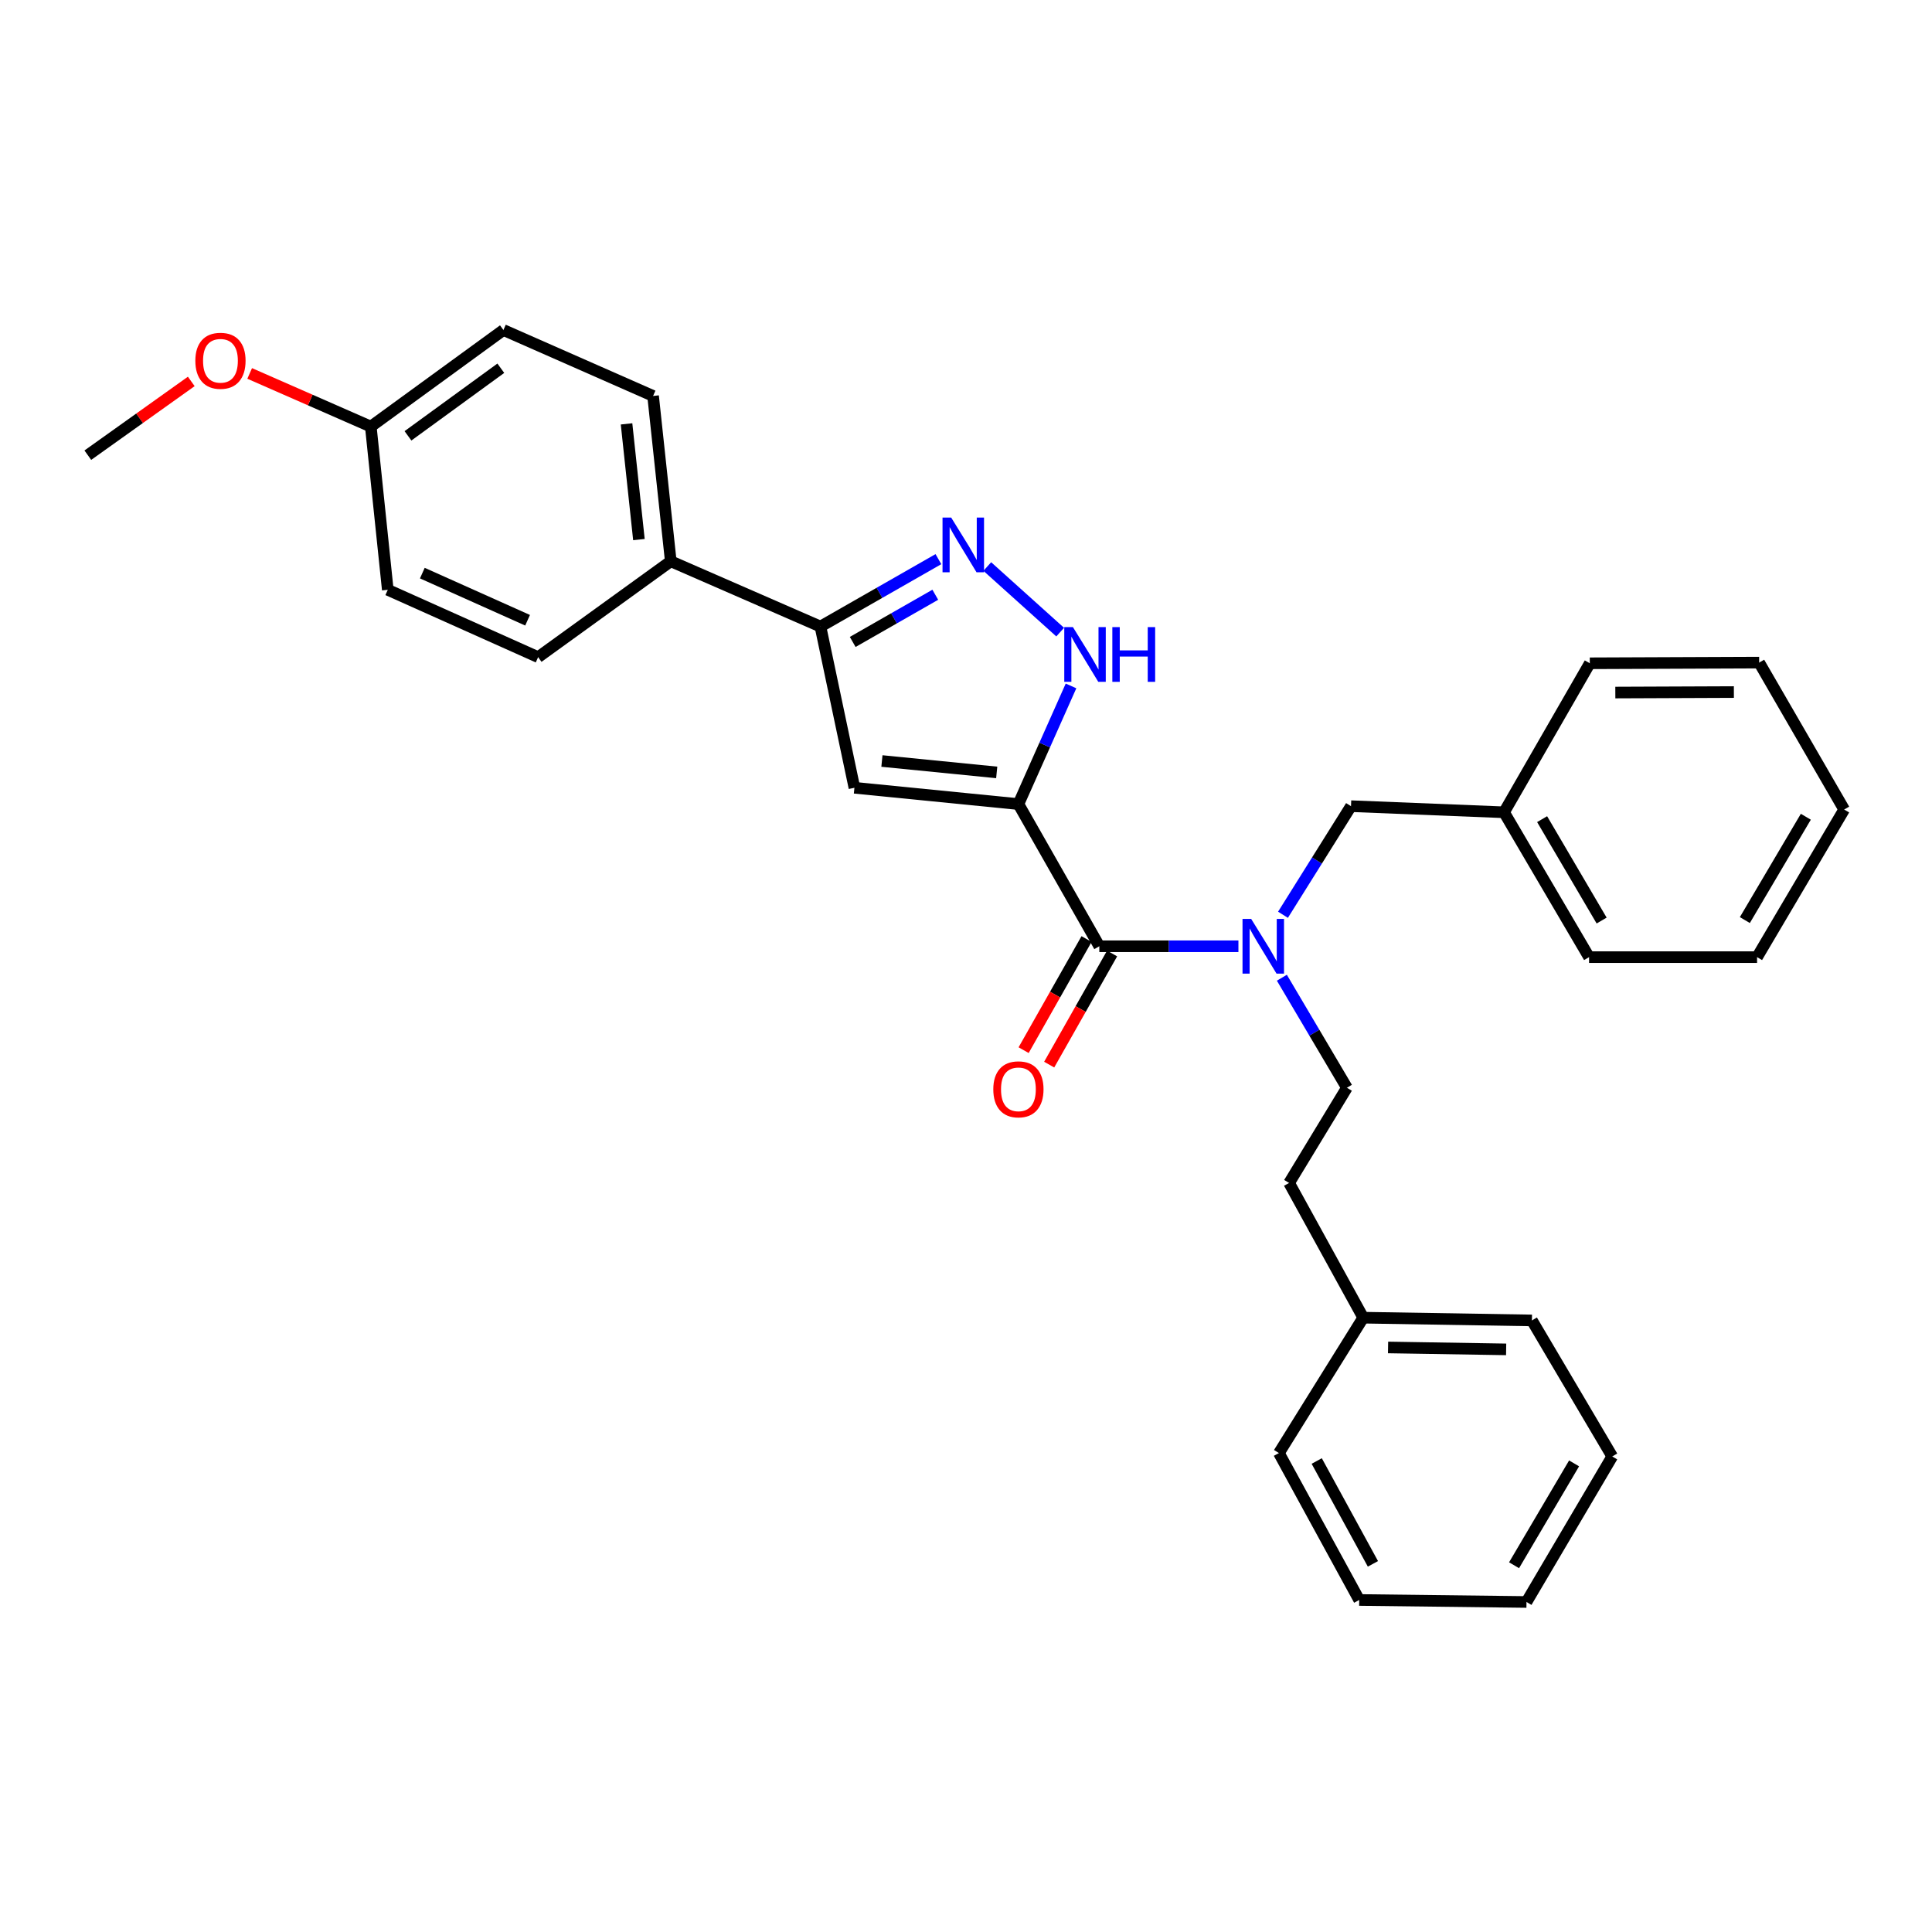 <?xml version='1.0' encoding='iso-8859-1'?>
<svg version='1.1' baseProfile='full'
              xmlns='http://www.w3.org/2000/svg'
                      xmlns:rdkit='http://www.rdkit.org/xml'
                      xmlns:xlink='http://www.w3.org/1999/xlink'
                  xml:space='preserve'
width='1000px' height='1000px' viewBox='0 0 1000 1000'>
<!-- END OF HEADER -->
<rect style='opacity:1.0;fill:#FFFFFF;stroke:none' width='1000' height='1000' x='0' y='0'> </rect>
<path class='bond-0' d='M 527.129,416.19 L 442.247,407.755' style='fill:none;fill-rule:evenodd;stroke:#000000;stroke-width:6px;stroke-linecap:butt;stroke-linejoin:miter;stroke-opacity:1' />
<path class='bond-0' d='M 515.899,399.801 L 456.482,393.897' style='fill:none;fill-rule:evenodd;stroke:#000000;stroke-width:6px;stroke-linecap:butt;stroke-linejoin:miter;stroke-opacity:1' />
<path class='bond-1' d='M 527.129,416.19 L 569.008,489.783' style='fill:none;fill-rule:evenodd;stroke:#000000;stroke-width:6px;stroke-linecap:butt;stroke-linejoin:miter;stroke-opacity:1' />
<path class='bond-2' d='M 527.129,416.19 L 540.742,385.612' style='fill:none;fill-rule:evenodd;stroke:#000000;stroke-width:6px;stroke-linecap:butt;stroke-linejoin:miter;stroke-opacity:1' />
<path class='bond-2' d='M 540.742,385.612 L 554.356,355.034' style='fill:none;fill-rule:evenodd;stroke:#0000FF;stroke-width:6px;stroke-linecap:butt;stroke-linejoin:miter;stroke-opacity:1' />
<path class='bond-4' d='M 442.247,407.755 L 424.659,324.308' style='fill:none;fill-rule:evenodd;stroke:#000000;stroke-width:6px;stroke-linecap:butt;stroke-linejoin:miter;stroke-opacity:1' />
<path class='bond-5' d='M 569.008,489.783 L 605.006,489.783' style='fill:none;fill-rule:evenodd;stroke:#000000;stroke-width:6px;stroke-linecap:butt;stroke-linejoin:miter;stroke-opacity:1' />
<path class='bond-5' d='M 605.006,489.783 L 641.004,489.783' style='fill:none;fill-rule:evenodd;stroke:#0000FF;stroke-width:6px;stroke-linecap:butt;stroke-linejoin:miter;stroke-opacity:1' />
<path class='bond-8' d='M 562.396,486.039 L 546.112,514.799' style='fill:none;fill-rule:evenodd;stroke:#000000;stroke-width:6px;stroke-linecap:butt;stroke-linejoin:miter;stroke-opacity:1' />
<path class='bond-8' d='M 546.112,514.799 L 529.827,543.559' style='fill:none;fill-rule:evenodd;stroke:#FF0000;stroke-width:6px;stroke-linecap:butt;stroke-linejoin:miter;stroke-opacity:1' />
<path class='bond-8' d='M 575.621,493.528 L 559.337,522.287' style='fill:none;fill-rule:evenodd;stroke:#000000;stroke-width:6px;stroke-linecap:butt;stroke-linejoin:miter;stroke-opacity:1' />
<path class='bond-8' d='M 559.337,522.287 L 543.053,551.047' style='fill:none;fill-rule:evenodd;stroke:#FF0000;stroke-width:6px;stroke-linecap:butt;stroke-linejoin:miter;stroke-opacity:1' />
<path class='bond-3' d='M 548.744,327.185 L 511.017,293.239' style='fill:none;fill-rule:evenodd;stroke:#0000FF;stroke-width:6px;stroke-linecap:butt;stroke-linejoin:miter;stroke-opacity:1' />
<path class='bond-30' d='M 485.721,289.412 L 455.19,306.86' style='fill:none;fill-rule:evenodd;stroke:#0000FF;stroke-width:6px;stroke-linecap:butt;stroke-linejoin:miter;stroke-opacity:1' />
<path class='bond-30' d='M 455.19,306.86 L 424.659,324.308' style='fill:none;fill-rule:evenodd;stroke:#000000;stroke-width:6px;stroke-linecap:butt;stroke-linejoin:miter;stroke-opacity:1' />
<path class='bond-30' d='M 484.103,307.842 L 462.731,320.055' style='fill:none;fill-rule:evenodd;stroke:#0000FF;stroke-width:6px;stroke-linecap:butt;stroke-linejoin:miter;stroke-opacity:1' />
<path class='bond-30' d='M 462.731,320.055 L 441.359,332.269' style='fill:none;fill-rule:evenodd;stroke:#000000;stroke-width:6px;stroke-linecap:butt;stroke-linejoin:miter;stroke-opacity:1' />
<path class='bond-6' d='M 424.659,324.308 L 347.19,290.509' style='fill:none;fill-rule:evenodd;stroke:#000000;stroke-width:6px;stroke-linecap:butt;stroke-linejoin:miter;stroke-opacity:1' />
<path class='bond-7' d='M 664.072,473.484 L 681.673,445.378' style='fill:none;fill-rule:evenodd;stroke:#0000FF;stroke-width:6px;stroke-linecap:butt;stroke-linejoin:miter;stroke-opacity:1' />
<path class='bond-7' d='M 681.673,445.378 L 699.274,417.271' style='fill:none;fill-rule:evenodd;stroke:#000000;stroke-width:6px;stroke-linecap:butt;stroke-linejoin:miter;stroke-opacity:1' />
<path class='bond-9' d='M 663.493,506.07 L 680.324,534.542' style='fill:none;fill-rule:evenodd;stroke:#0000FF;stroke-width:6px;stroke-linecap:butt;stroke-linejoin:miter;stroke-opacity:1' />
<path class='bond-9' d='M 680.324,534.542 L 697.155,563.014' style='fill:none;fill-rule:evenodd;stroke:#000000;stroke-width:6px;stroke-linecap:butt;stroke-linejoin:miter;stroke-opacity:1' />
<path class='bond-10' d='M 347.19,290.509 L 338.037,204.943' style='fill:none;fill-rule:evenodd;stroke:#000000;stroke-width:6px;stroke-linecap:butt;stroke-linejoin:miter;stroke-opacity:1' />
<path class='bond-10' d='M 330.705,279.291 L 324.298,219.395' style='fill:none;fill-rule:evenodd;stroke:#000000;stroke-width:6px;stroke-linecap:butt;stroke-linejoin:miter;stroke-opacity:1' />
<path class='bond-11' d='M 347.19,290.509 L 278.536,340.14' style='fill:none;fill-rule:evenodd;stroke:#000000;stroke-width:6px;stroke-linecap:butt;stroke-linejoin:miter;stroke-opacity:1' />
<path class='bond-14' d='M 699.274,417.271 L 778.491,420.437' style='fill:none;fill-rule:evenodd;stroke:#000000;stroke-width:6px;stroke-linecap:butt;stroke-linejoin:miter;stroke-opacity:1' />
<path class='bond-13' d='M 697.155,563.014 L 667.24,612.298' style='fill:none;fill-rule:evenodd;stroke:#000000;stroke-width:6px;stroke-linecap:butt;stroke-linejoin:miter;stroke-opacity:1' />
<path class='bond-16' d='M 338.037,204.943 L 260.569,170.815' style='fill:none;fill-rule:evenodd;stroke:#000000;stroke-width:6px;stroke-linecap:butt;stroke-linejoin:miter;stroke-opacity:1' />
<path class='bond-15' d='M 278.536,340.14 L 200.713,305.285' style='fill:none;fill-rule:evenodd;stroke:#000000;stroke-width:6px;stroke-linecap:butt;stroke-linejoin:miter;stroke-opacity:1' />
<path class='bond-15' d='M 273.075,321.041 L 218.599,296.643' style='fill:none;fill-rule:evenodd;stroke:#000000;stroke-width:6px;stroke-linecap:butt;stroke-linejoin:miter;stroke-opacity:1' />
<path class='bond-12' d='M 191.923,220.8 L 200.713,305.285' style='fill:none;fill-rule:evenodd;stroke:#000000;stroke-width:6px;stroke-linecap:butt;stroke-linejoin:miter;stroke-opacity:1' />
<path class='bond-18' d='M 191.923,220.8 L 160.578,207.046' style='fill:none;fill-rule:evenodd;stroke:#000000;stroke-width:6px;stroke-linecap:butt;stroke-linejoin:miter;stroke-opacity:1' />
<path class='bond-18' d='M 160.578,207.046 L 129.233,193.291' style='fill:none;fill-rule:evenodd;stroke:#FF0000;stroke-width:6px;stroke-linecap:butt;stroke-linejoin:miter;stroke-opacity:1' />
<path class='bond-31' d='M 191.923,220.8 L 260.569,170.815' style='fill:none;fill-rule:evenodd;stroke:#000000;stroke-width:6px;stroke-linecap:butt;stroke-linejoin:miter;stroke-opacity:1' />
<path class='bond-31' d='M 211.166,225.588 L 259.218,190.599' style='fill:none;fill-rule:evenodd;stroke:#000000;stroke-width:6px;stroke-linecap:butt;stroke-linejoin:miter;stroke-opacity:1' />
<path class='bond-17' d='M 667.24,612.298 L 705.607,682.033' style='fill:none;fill-rule:evenodd;stroke:#000000;stroke-width:6px;stroke-linecap:butt;stroke-linejoin:miter;stroke-opacity:1' />
<path class='bond-19' d='M 778.491,420.437 L 822.498,495.415' style='fill:none;fill-rule:evenodd;stroke:#000000;stroke-width:6px;stroke-linecap:butt;stroke-linejoin:miter;stroke-opacity:1' />
<path class='bond-19' d='M 798.199,423.991 L 829.004,476.475' style='fill:none;fill-rule:evenodd;stroke:#000000;stroke-width:6px;stroke-linecap:butt;stroke-linejoin:miter;stroke-opacity:1' />
<path class='bond-20' d='M 778.491,420.437 L 822.878,343.315' style='fill:none;fill-rule:evenodd;stroke:#000000;stroke-width:6px;stroke-linecap:butt;stroke-linejoin:miter;stroke-opacity:1' />
<path class='bond-21' d='M 705.607,682.033 L 792.921,683.451' style='fill:none;fill-rule:evenodd;stroke:#000000;stroke-width:6px;stroke-linecap:butt;stroke-linejoin:miter;stroke-opacity:1' />
<path class='bond-21' d='M 718.457,697.442 L 779.577,698.435' style='fill:none;fill-rule:evenodd;stroke:#000000;stroke-width:6px;stroke-linecap:butt;stroke-linejoin:miter;stroke-opacity:1' />
<path class='bond-22' d='M 705.607,682.033 L 661.963,752.097' style='fill:none;fill-rule:evenodd;stroke:#000000;stroke-width:6px;stroke-linecap:butt;stroke-linejoin:miter;stroke-opacity:1' />
<path class='bond-23' d='M 99.001,197.426 L 72.228,216.514' style='fill:none;fill-rule:evenodd;stroke:#FF0000;stroke-width:6px;stroke-linecap:butt;stroke-linejoin:miter;stroke-opacity:1' />
<path class='bond-23' d='M 72.228,216.514 L 45.455,235.601' style='fill:none;fill-rule:evenodd;stroke:#000000;stroke-width:6px;stroke-linecap:butt;stroke-linejoin:miter;stroke-opacity:1' />
<path class='bond-26' d='M 822.498,495.415 L 909.457,495.415' style='fill:none;fill-rule:evenodd;stroke:#000000;stroke-width:6px;stroke-linecap:butt;stroke-linejoin:miter;stroke-opacity:1' />
<path class='bond-27' d='M 822.878,343.315 L 910.538,342.96' style='fill:none;fill-rule:evenodd;stroke:#000000;stroke-width:6px;stroke-linecap:butt;stroke-linejoin:miter;stroke-opacity:1' />
<path class='bond-27' d='M 836.089,358.46 L 897.451,358.211' style='fill:none;fill-rule:evenodd;stroke:#000000;stroke-width:6px;stroke-linecap:butt;stroke-linejoin:miter;stroke-opacity:1' />
<path class='bond-25' d='M 792.921,683.451 L 834.496,753.861' style='fill:none;fill-rule:evenodd;stroke:#000000;stroke-width:6px;stroke-linecap:butt;stroke-linejoin:miter;stroke-opacity:1' />
<path class='bond-24' d='M 661.963,752.097 L 703.521,828.147' style='fill:none;fill-rule:evenodd;stroke:#000000;stroke-width:6px;stroke-linecap:butt;stroke-linejoin:miter;stroke-opacity:1' />
<path class='bond-24' d='M 681.533,756.216 L 710.624,809.451' style='fill:none;fill-rule:evenodd;stroke:#000000;stroke-width:6px;stroke-linecap:butt;stroke-linejoin:miter;stroke-opacity:1' />
<path class='bond-28' d='M 703.521,828.147 L 790.109,829.185' style='fill:none;fill-rule:evenodd;stroke:#000000;stroke-width:6px;stroke-linecap:butt;stroke-linejoin:miter;stroke-opacity:1' />
<path class='bond-33' d='M 834.496,753.861 L 790.109,829.185' style='fill:none;fill-rule:evenodd;stroke:#000000;stroke-width:6px;stroke-linecap:butt;stroke-linejoin:miter;stroke-opacity:1' />
<path class='bond-33' d='M 814.744,757.444 L 783.673,810.171' style='fill:none;fill-rule:evenodd;stroke:#000000;stroke-width:6px;stroke-linecap:butt;stroke-linejoin:miter;stroke-opacity:1' />
<path class='bond-32' d='M 909.457,495.415 L 954.545,419.01' style='fill:none;fill-rule:evenodd;stroke:#000000;stroke-width:6px;stroke-linecap:butt;stroke-linejoin:miter;stroke-opacity:1' />
<path class='bond-32' d='M 903.131,476.23 L 934.693,422.747' style='fill:none;fill-rule:evenodd;stroke:#000000;stroke-width:6px;stroke-linecap:butt;stroke-linejoin:miter;stroke-opacity:1' />
<path class='bond-29' d='M 910.538,342.96 L 954.545,419.01' style='fill:none;fill-rule:evenodd;stroke:#000000;stroke-width:6px;stroke-linecap:butt;stroke-linejoin:miter;stroke-opacity:1' />
<path  class='atom-3' d='M 555.344 324.595
L 564.624 339.595
Q 565.544 341.075, 567.024 343.755
Q 568.504 346.435, 568.584 346.595
L 568.584 324.595
L 572.344 324.595
L 572.344 352.915
L 568.464 352.915
L 558.504 336.515
Q 557.344 334.595, 556.104 332.395
Q 554.904 330.195, 554.544 329.515
L 554.544 352.915
L 550.864 352.915
L 550.864 324.595
L 555.344 324.595
' fill='#0000FF'/>
<path  class='atom-3' d='M 575.744 324.595
L 579.584 324.595
L 579.584 336.635
L 594.064 336.635
L 594.064 324.595
L 597.904 324.595
L 597.904 352.915
L 594.064 352.915
L 594.064 339.835
L 579.584 339.835
L 579.584 352.915
L 575.744 352.915
L 575.744 324.595
' fill='#0000FF'/>
<path  class='atom-4' d='M 492.33 267.897
L 501.61 282.897
Q 502.53 284.377, 504.01 287.057
Q 505.49 289.737, 505.57 289.897
L 505.57 267.897
L 509.33 267.897
L 509.33 296.217
L 505.45 296.217
L 495.49 279.817
Q 494.33 277.897, 493.09 275.697
Q 491.89 273.497, 491.53 272.817
L 491.53 296.217
L 487.85 296.217
L 487.85 267.897
L 492.33 267.897
' fill='#0000FF'/>
<path  class='atom-6' d='M 647.605 475.623
L 656.885 490.623
Q 657.805 492.103, 659.285 494.783
Q 660.765 497.463, 660.845 497.623
L 660.845 475.623
L 664.605 475.623
L 664.605 503.943
L 660.725 503.943
L 650.765 487.543
Q 649.605 485.623, 648.365 483.423
Q 647.165 481.223, 646.805 480.543
L 646.805 503.943
L 643.125 503.943
L 643.125 475.623
L 647.605 475.623
' fill='#0000FF'/>
<path  class='atom-9' d='M 514.129 563.828
Q 514.129 557.028, 517.489 553.228
Q 520.849 549.428, 527.129 549.428
Q 533.409 549.428, 536.769 553.228
Q 540.129 557.028, 540.129 563.828
Q 540.129 570.708, 536.729 574.628
Q 533.329 578.508, 527.129 578.508
Q 520.889 578.508, 517.489 574.628
Q 514.129 570.748, 514.129 563.828
M 527.129 575.308
Q 531.449 575.308, 533.769 572.428
Q 536.129 569.508, 536.129 563.828
Q 536.129 558.268, 533.769 555.468
Q 531.449 552.628, 527.129 552.628
Q 522.809 552.628, 520.449 555.428
Q 518.129 558.228, 518.129 563.828
Q 518.129 569.548, 520.449 572.428
Q 522.809 575.308, 527.129 575.308
' fill='#FF0000'/>
<path  class='atom-19' d='M 101.108 186.735
Q 101.108 179.935, 104.468 176.135
Q 107.828 172.335, 114.108 172.335
Q 120.388 172.335, 123.748 176.135
Q 127.108 179.935, 127.108 186.735
Q 127.108 193.615, 123.708 197.535
Q 120.308 201.415, 114.108 201.415
Q 107.868 201.415, 104.468 197.535
Q 101.108 193.655, 101.108 186.735
M 114.108 198.215
Q 118.428 198.215, 120.748 195.335
Q 123.108 192.415, 123.108 186.735
Q 123.108 181.175, 120.748 178.375
Q 118.428 175.535, 114.108 175.535
Q 109.788 175.535, 107.428 178.335
Q 105.108 181.135, 105.108 186.735
Q 105.108 192.455, 107.428 195.335
Q 109.788 198.215, 114.108 198.215
' fill='#FF0000'/>
</svg>
